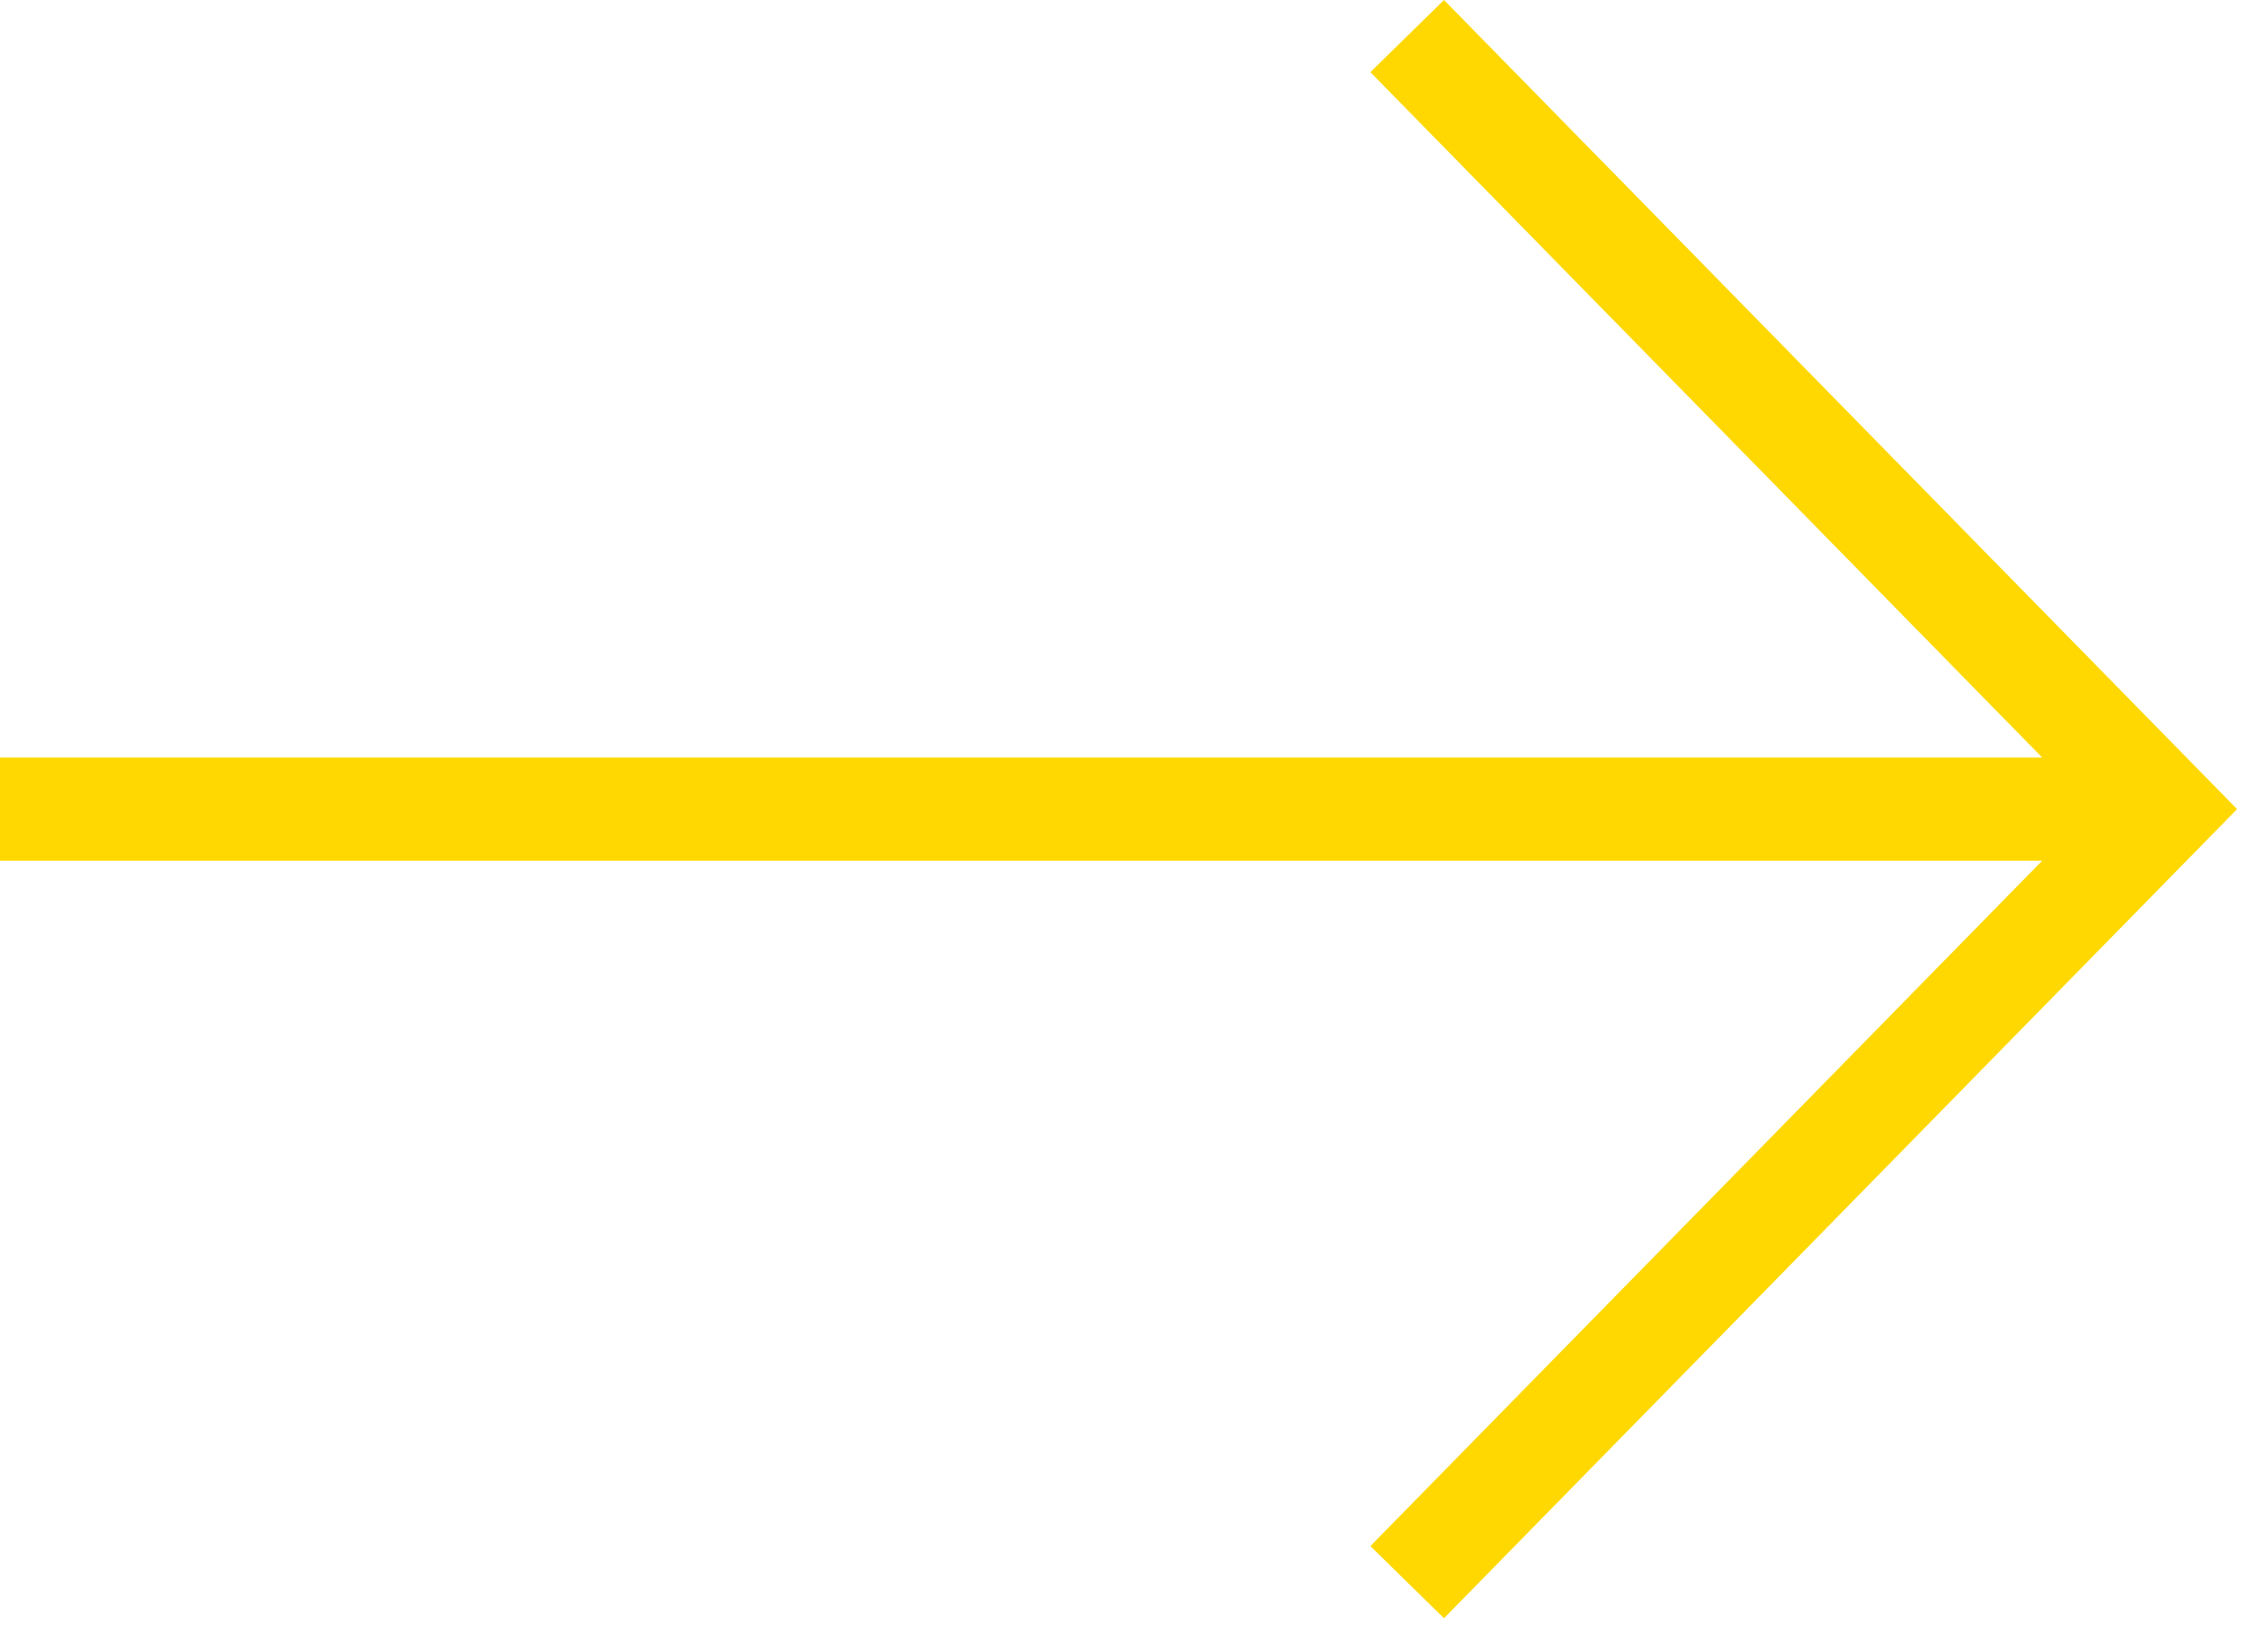 <?xml version="1.0" encoding="UTF-8"?> <svg xmlns="http://www.w3.org/2000/svg" width="22" height="16" viewBox="0 0 22 16" fill="none"><path fill-rule="evenodd" clip-rule="evenodd" d="M19.81 7.35H0V8.35H19.81L13.293 15L14.007 15.7L21.7 7.85L14.007 0L13.293 0.7L19.81 7.35Z" fill="#FFD801"></path></svg> 